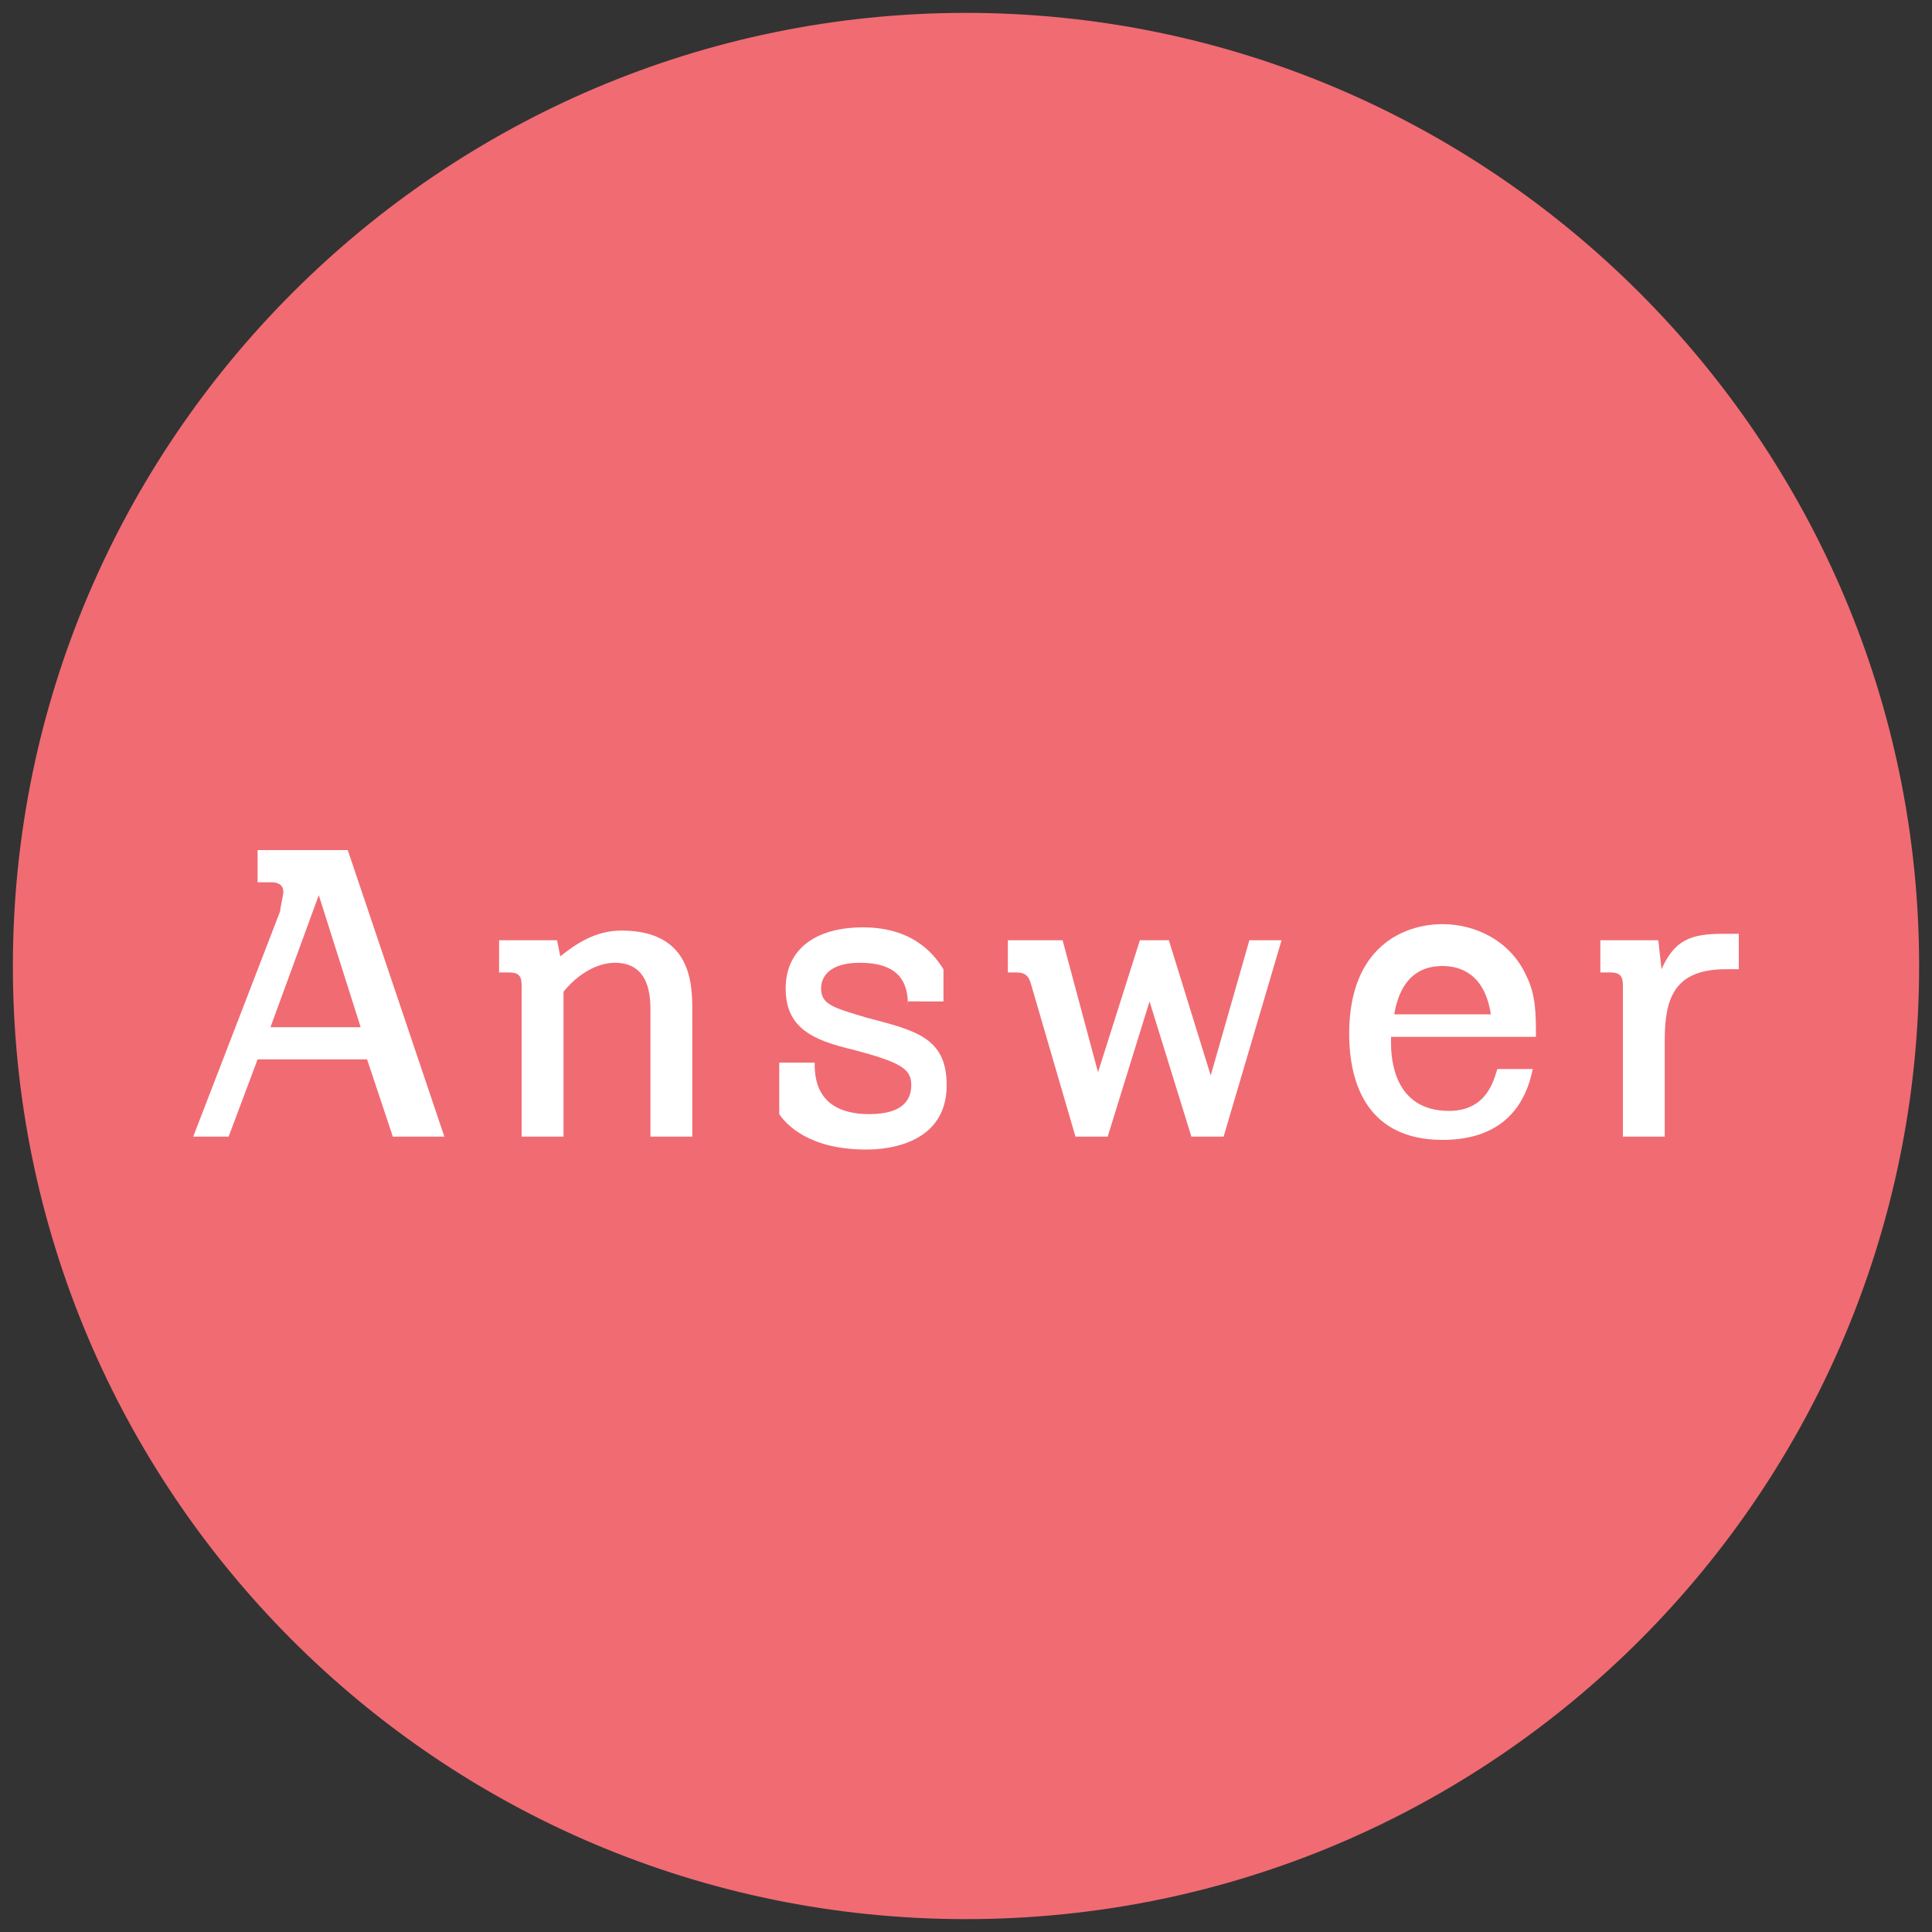 <?xml version="1.0" encoding="utf-8"?>
<!-- Generator: Adobe Illustrator 24.2.3, SVG Export Plug-In . SVG Version: 6.00 Build 0)  -->
<svg version="1.1" id="Layer_1" xmlns="http://www.w3.org/2000/svg" xmlns:xlink="http://www.w3.org/1999/xlink" x="0px" y="0px"
	 viewBox="0 0 60 60" style="enable-background:new 0 0 60 60;" xml:space="preserve">
<rect x="0" y="0" width="60" height="60" fill="#333333" stroke="none"/>
<style type="text/css">
	.st0{fill:#F16B73;}
	.st1{fill:#FFFFFF;}
</style>
<g>
	<path class="st0" d="M59.6,30c0,16.3-13.2,29.6-29.6,29.6S0.4,46.3,0.4,30C0.4,13.7,13.7,0.4,30,0.4S59.6,13.7,59.6,30z"/>
	<g>
		<g>
			<path class="st1" d="M8,32.9l-0.9,2.4H6l2.7-7c0-0.1,0.1-0.5,0.1-0.6c0-0.3-0.3-0.3-0.4-0.3H8v-1h2.8l3,8.9h-1.6l-0.8-2.4H8z
				 M11.2,31.9l-1.3-4.1l-1.5,4.1H11.2z"/>
			<path class="st1" d="M21.5,35.3h-1.3v-3.9c0-0.4,0-1.5-1.1-1.5c-0.6,0-1.2,0.4-1.6,0.9v4.5h-1.3v-4.7c0-0.3-0.1-0.4-0.4-0.4h-0.3
				v-1h1.8l0.1,0.5c0.5-0.4,1.1-0.8,1.9-0.8c2.2,0,2.2,1.7,2.2,2.5V35.3z"/>
			<path class="st1" d="M28.2,31.3c0-0.6-0.1-1.4-1.5-1.4c-0.9,0-1.2,0.4-1.2,0.8c0,0.5,0.4,0.6,1.4,0.9c1.5,0.4,2.5,0.6,2.5,2.1
				c0,2-2.2,2-2.5,2c-1.8,0-2.5-0.8-2.7-1.1V33h1.1c0,0.4,0,1.6,1.7,1.6c1.1,0,1.3-0.5,1.3-0.9c0-0.5-0.3-0.7-1.8-1.1
				c-1.3-0.3-2.1-0.7-2.1-1.9c0-1.2,0.9-1.9,2.4-1.9c1.7,0,2.3,1,2.5,1.3v1H28.2z"/>
			<path class="st1" d="M33,29.2l1.1,4.1l1.3-4.1h0.9l1.3,4.2l1.2-4.2h1L38,35.3h-1l-1.3-4.2l-1.3,4.2h-1L32,30.5
				c-0.1-0.3-0.3-0.3-0.5-0.3h-0.2v-1H33z"/>
			<path class="st1" d="M43.2,32.4c0,0.5,0.1,2.1,1.8,2.1c1.2,0,1.4-1,1.5-1.3h1.1c-0.3,1.5-1.3,2.2-2.8,2.2c-2.3,0-2.9-1.7-2.9-3.3
				c0-2.7,1.7-3.4,2.9-3.4c1,0,2.1,0.5,2.6,1.6c0.3,0.6,0.3,1.2,0.3,1.9H43.2z M46.3,31.5c-0.2-1.3-1-1.5-1.5-1.5
				c-1.1,0-1.4,0.9-1.5,1.5H46.3z"/>
			<path class="st1" d="M51.5,29.2l0.1,0.9c0.4-0.9,0.9-1.1,1.9-1.1H54v1.1h-0.4c-1.6,0-1.9,0.9-1.9,2.2v3h-1.3v-4.7
				c0-0.3-0.1-0.4-0.4-0.4h-0.3v-1H51.5z"/>
		</g>
	</g>
</g>
</svg>
